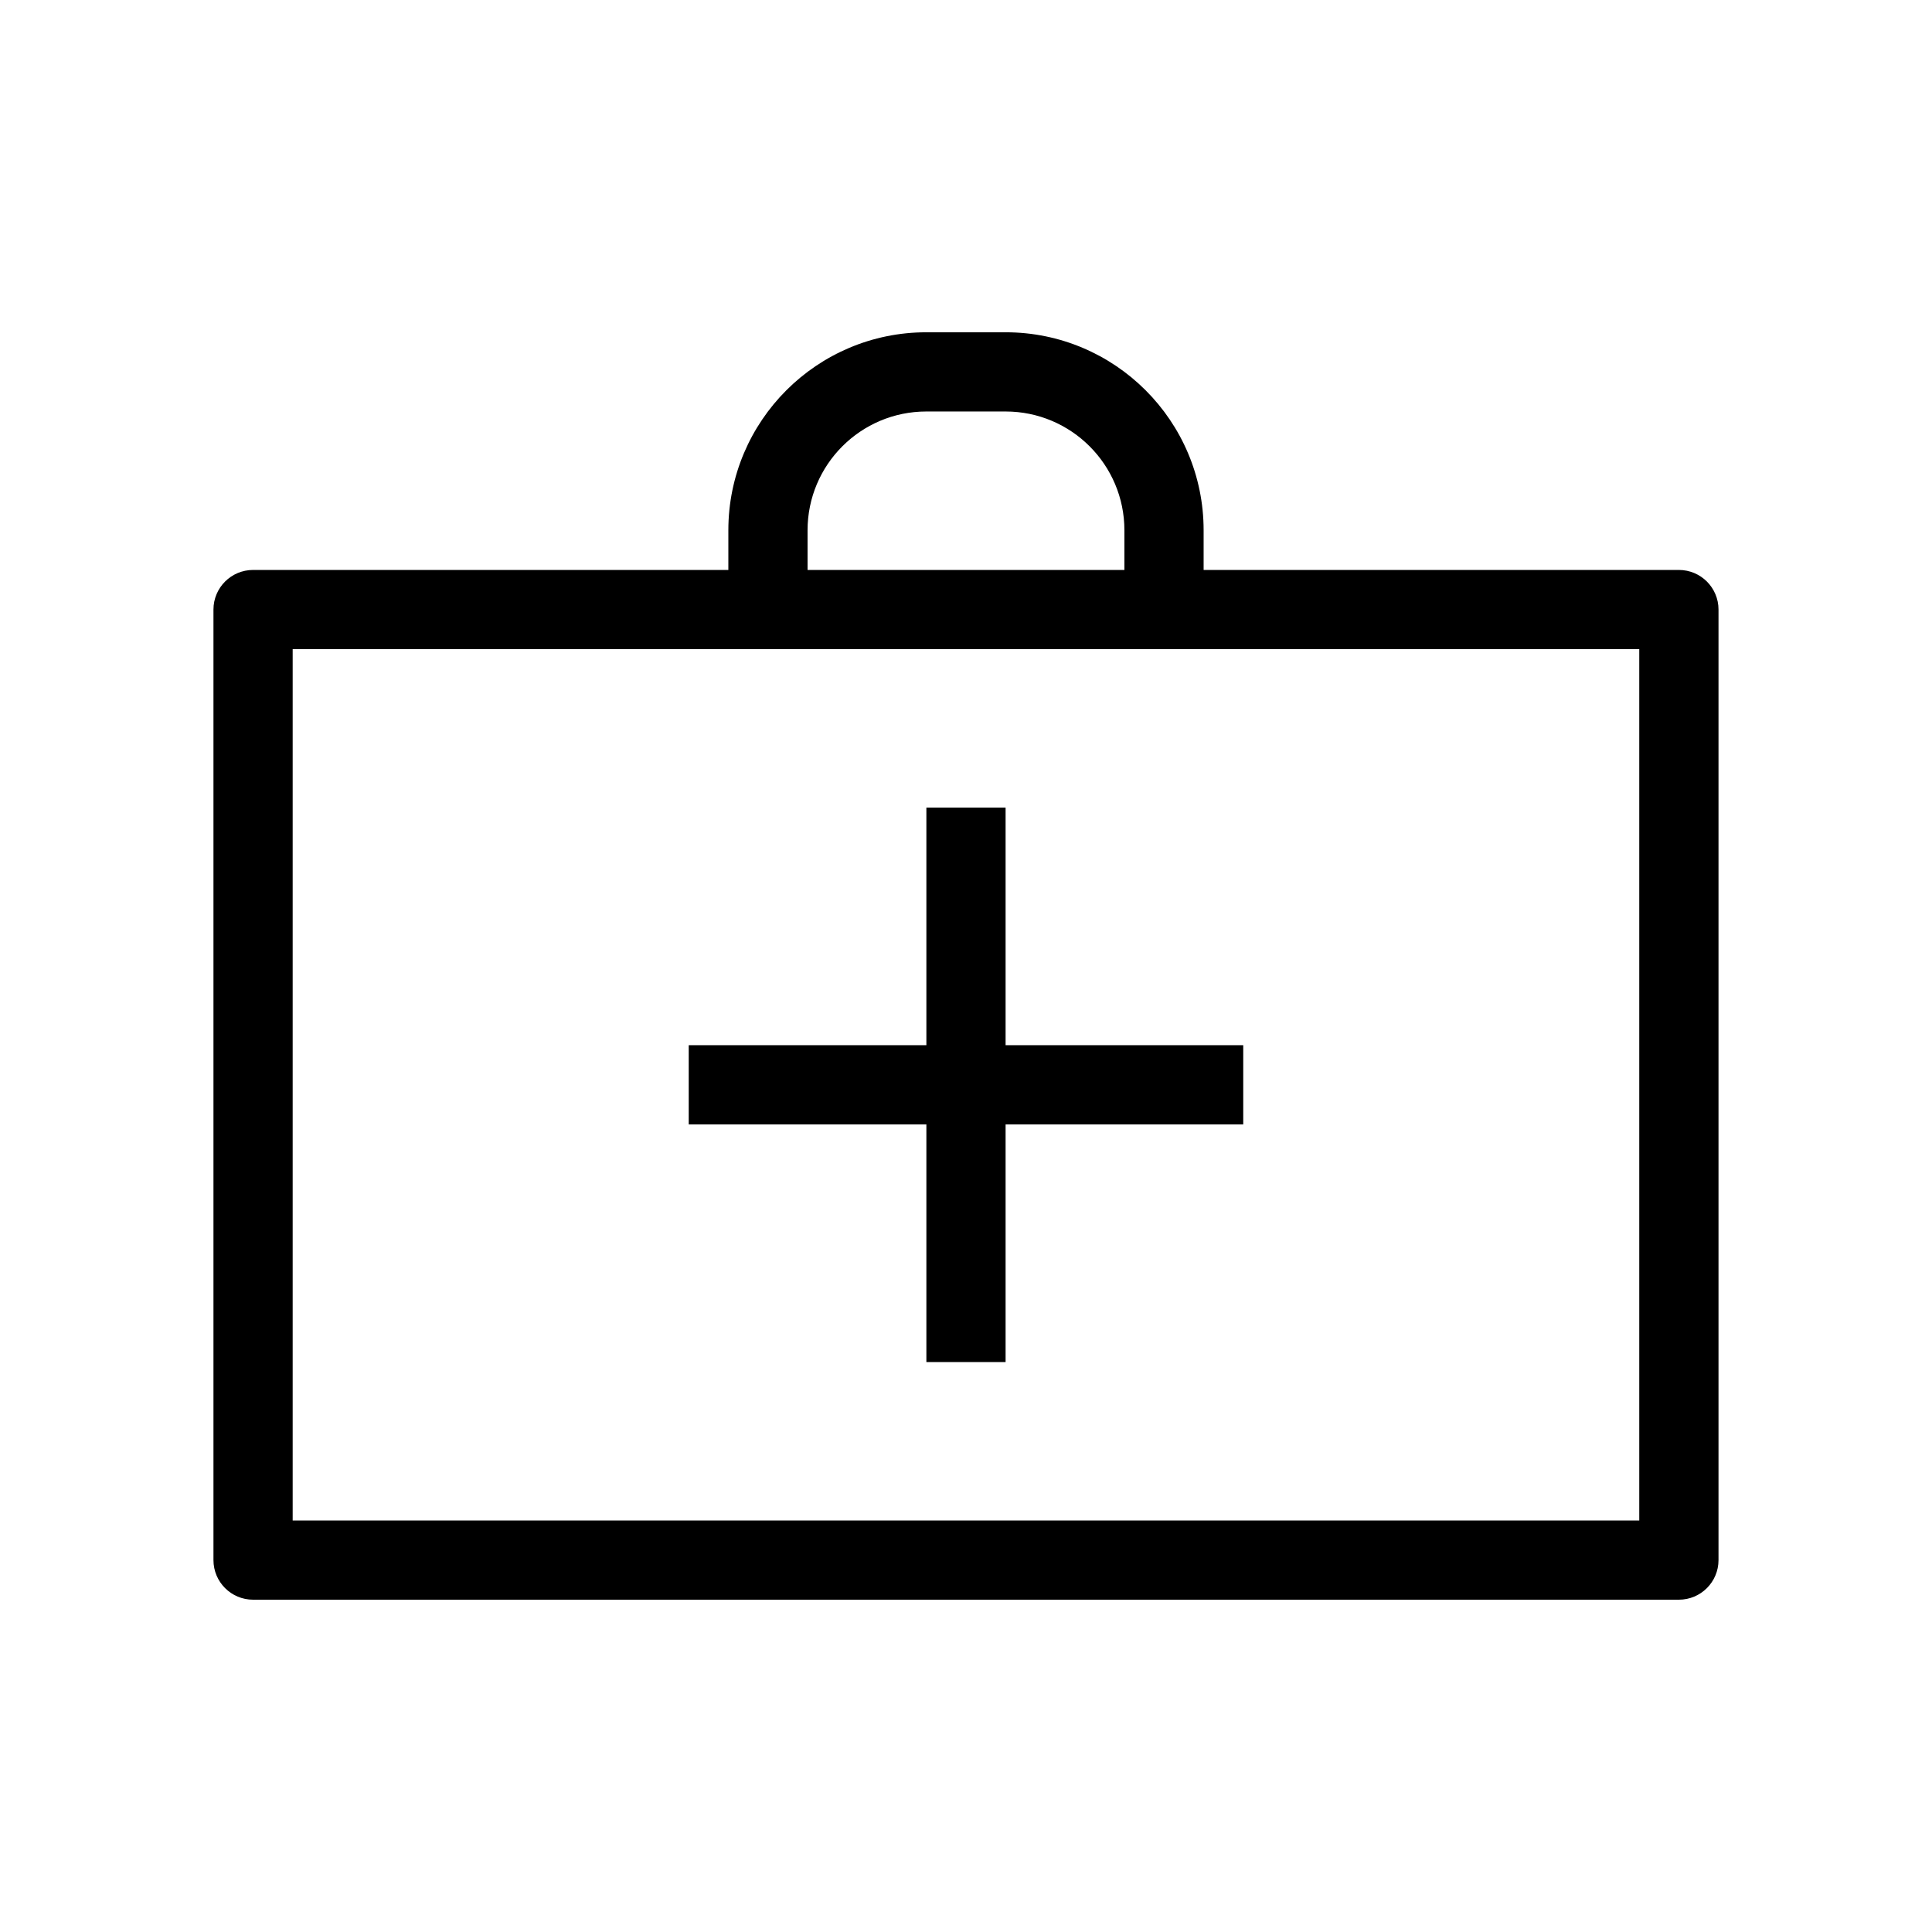 <?xml version="1.0" encoding="UTF-8"?>
<!-- Uploaded to: ICON Repo, www.iconrepo.com, Generator: ICON Repo Mixer Tools -->
<svg fill="#000000" width="800px" height="800px" version="1.1" viewBox="144 144 512 512" xmlns="http://www.w3.org/2000/svg">
 <g fill-rule="evenodd">
  <path d="m200.57 305.54c0-5.797 4.699-10.496 10.496-10.496h377.86c5.797 0 10.496 4.699 10.496 10.496v251.9c0 5.797-4.699 10.496-10.496 10.496h-377.86c-5.797 0-10.496-4.699-10.496-10.496zm20.992 10.496v230.91h356.86v-230.91z"/>
  <path d="m389.5 253.05c-17.391 0-31.488 14.098-31.488 31.488v20.992h-20.992v-20.992c0-28.984 23.496-52.48 52.48-52.48h20.992c28.98 0 52.48 23.496 52.48 52.48v20.992h-20.992v-20.992c0-17.391-14.102-31.488-31.488-31.488z"/>
  <path d="m389.5 504.96v-146.94h20.992v146.94z"/>
  <path d="m473.47 441.98h-146.95v-20.992h146.95z"/>
 </g>
</svg>